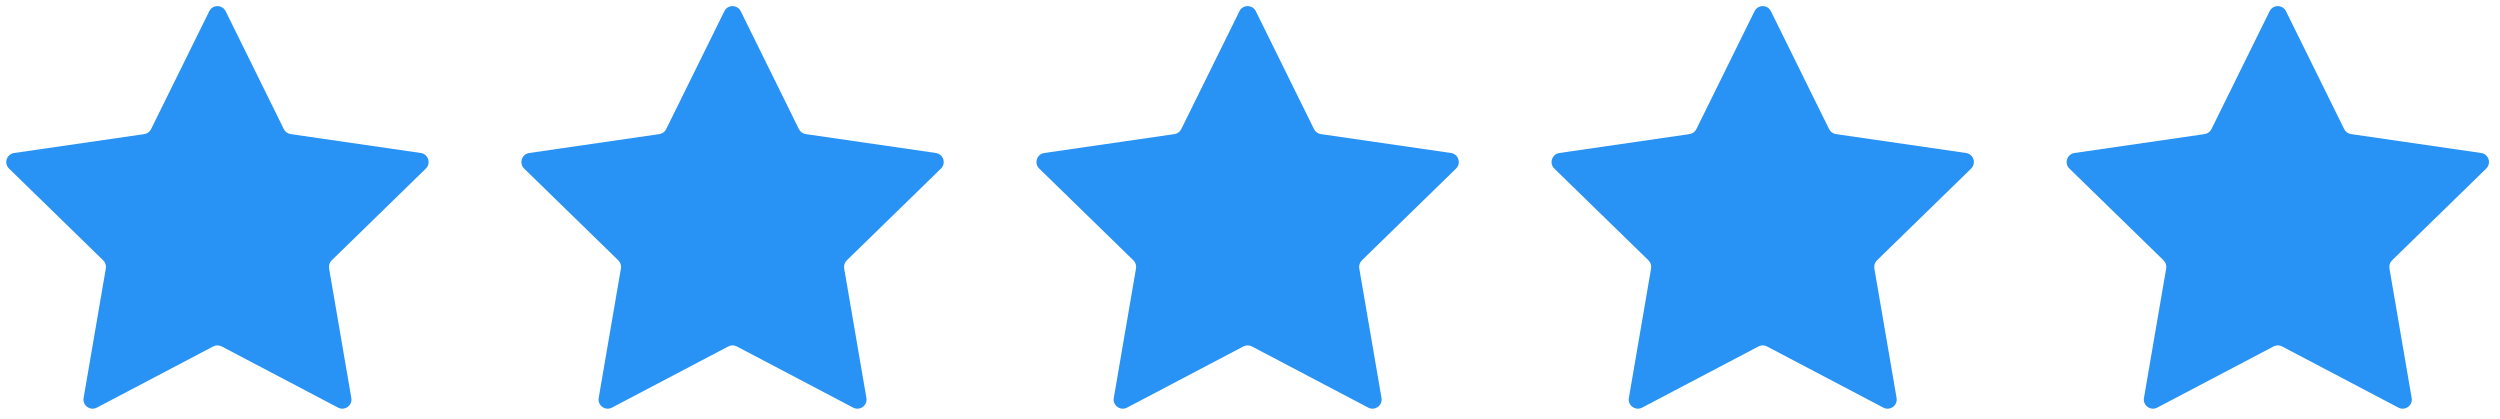 <?xml version="1.0" encoding="utf-8"?>
<!-- Generator: Adobe Illustrator 24.3.0, SVG Export Plug-In . SVG Version: 6.00 Build 0)  -->
<svg version="1.1"  xmlns="http://www.w3.org/2000/svg" xmlns:xlink="http://www.w3.org/1999/xlink" x="0px" y="0px"
	 viewBox="0 0 1922 322" style="enable-background:new 0 0 1922 322;" xml:space="preserve">
<style type="text/css">
	.st0{fill:#2892F5;}
</style>
<path class="st0" d="M173.48,8.63l44.72,90.62c1.02,2.08,3,3.51,5.29,3.85l100,14.52c5.77,0.84,8.07,7.92,3.9,11.99l-72.37,70.53
	c-1.66,1.62-2.41,3.94-2.02,6.22l17.09,99.6c0.99,5.74-5.04,10.12-10.2,7.41l-89.44-47.03c-2.05-1.08-4.5-1.08-6.54,0l-89.44,47.03
	c-5.16,2.71-11.19-1.67-10.2-7.41l17.09-99.6c0.39-2.28-0.36-4.61-2.02-6.22L6.96,129.62c-4.17-4.07-1.87-11.15,3.9-11.99l100-14.52
	c2.29-0.33,4.27-1.77,5.29-3.85l44.72-90.62C163.45,3.41,170.9,3.41,173.48,8.63z"/>
<path class="st0" d="M569.48,8.63l44.72,90.62c1.02,2.08,3,3.51,5.29,3.85l100,14.52c5.77,0.84,8.07,7.92,3.9,11.99l-72.37,70.53
	c-1.66,1.62-2.41,3.94-2.02,6.22l17.09,99.6c0.99,5.74-5.04,10.12-10.2,7.41l-89.44-47.03c-2.05-1.08-4.5-1.08-6.54,0l-89.44,47.03
	c-5.16,2.71-11.19-1.67-10.2-7.41l17.09-99.6c0.39-2.28-0.36-4.61-2.02-6.22l-72.37-70.53c-4.17-4.07-1.87-11.15,3.9-11.99
	l100-14.52c2.29-0.33,4.27-1.77,5.29-3.85l44.72-90.62C559.45,3.41,566.9,3.41,569.48,8.63z"/>
<path class="st0" d="M965.48,8.63l44.72,90.62c1.02,2.08,3,3.51,5.29,3.85l100,14.52c5.77,0.84,8.07,7.92,3.9,11.99l-72.37,70.53
	c-1.66,1.62-2.41,3.94-2.02,6.22l17.09,99.6c0.99,5.74-5.04,10.12-10.2,7.41l-89.44-47.03c-2.05-1.08-4.5-1.08-6.54,0l-89.44,47.03
	c-5.16,2.71-11.19-1.67-10.2-7.41l17.09-99.6c0.39-2.28-0.36-4.61-2.02-6.22l-72.37-70.53c-4.17-4.07-1.87-11.15,3.9-11.99
	l100-14.52c2.29-0.33,4.27-1.77,5.29-3.85l44.72-90.62C955.45,3.41,962.9,3.41,965.48,8.63z"/>
<path class="st0" d="M1361.48,8.63l44.72,90.62c1.02,2.08,3,3.51,5.29,3.85l100,14.52c5.77,0.84,8.07,7.92,3.9,11.99l-72.37,70.53
	c-1.66,1.62-2.41,3.94-2.02,6.22l17.09,99.6c0.99,5.74-5.04,10.12-10.2,7.41l-89.44-47.03c-2.05-1.08-4.5-1.08-6.54,0l-89.44,47.03
	c-5.16,2.71-11.19-1.67-10.2-7.41l17.09-99.6c0.39-2.28-0.36-4.61-2.02-6.22l-72.37-70.53c-4.17-4.07-1.87-11.15,3.9-11.99
	l100-14.52c2.29-0.33,4.27-1.77,5.29-3.85l44.72-90.62C1351.45,3.41,1358.9,3.41,1361.48,8.63z"/>
<path class="st0" d="M1757.48,8.63l44.72,90.62c1.02,2.08,3,3.51,5.29,3.85l100,14.52c5.77,0.84,8.07,7.92,3.9,11.99l-72.37,70.53
	c-1.66,1.62-2.41,3.94-2.02,6.22l17.09,99.6c0.99,5.74-5.04,10.12-10.2,7.41l-89.44-47.03c-2.05-1.08-4.5-1.08-6.54,0l-89.44,47.03
	c-5.16,2.71-11.19-1.67-10.2-7.41l17.09-99.6c0.39-2.28-0.36-4.61-2.02-6.22l-72.37-70.53c-4.17-4.07-1.87-11.15,3.9-11.99
	l100-14.52c2.29-0.33,4.27-1.77,5.29-3.85l44.72-90.62C1747.45,3.41,1754.9,3.41,1757.48,8.63z"/>
</svg>

